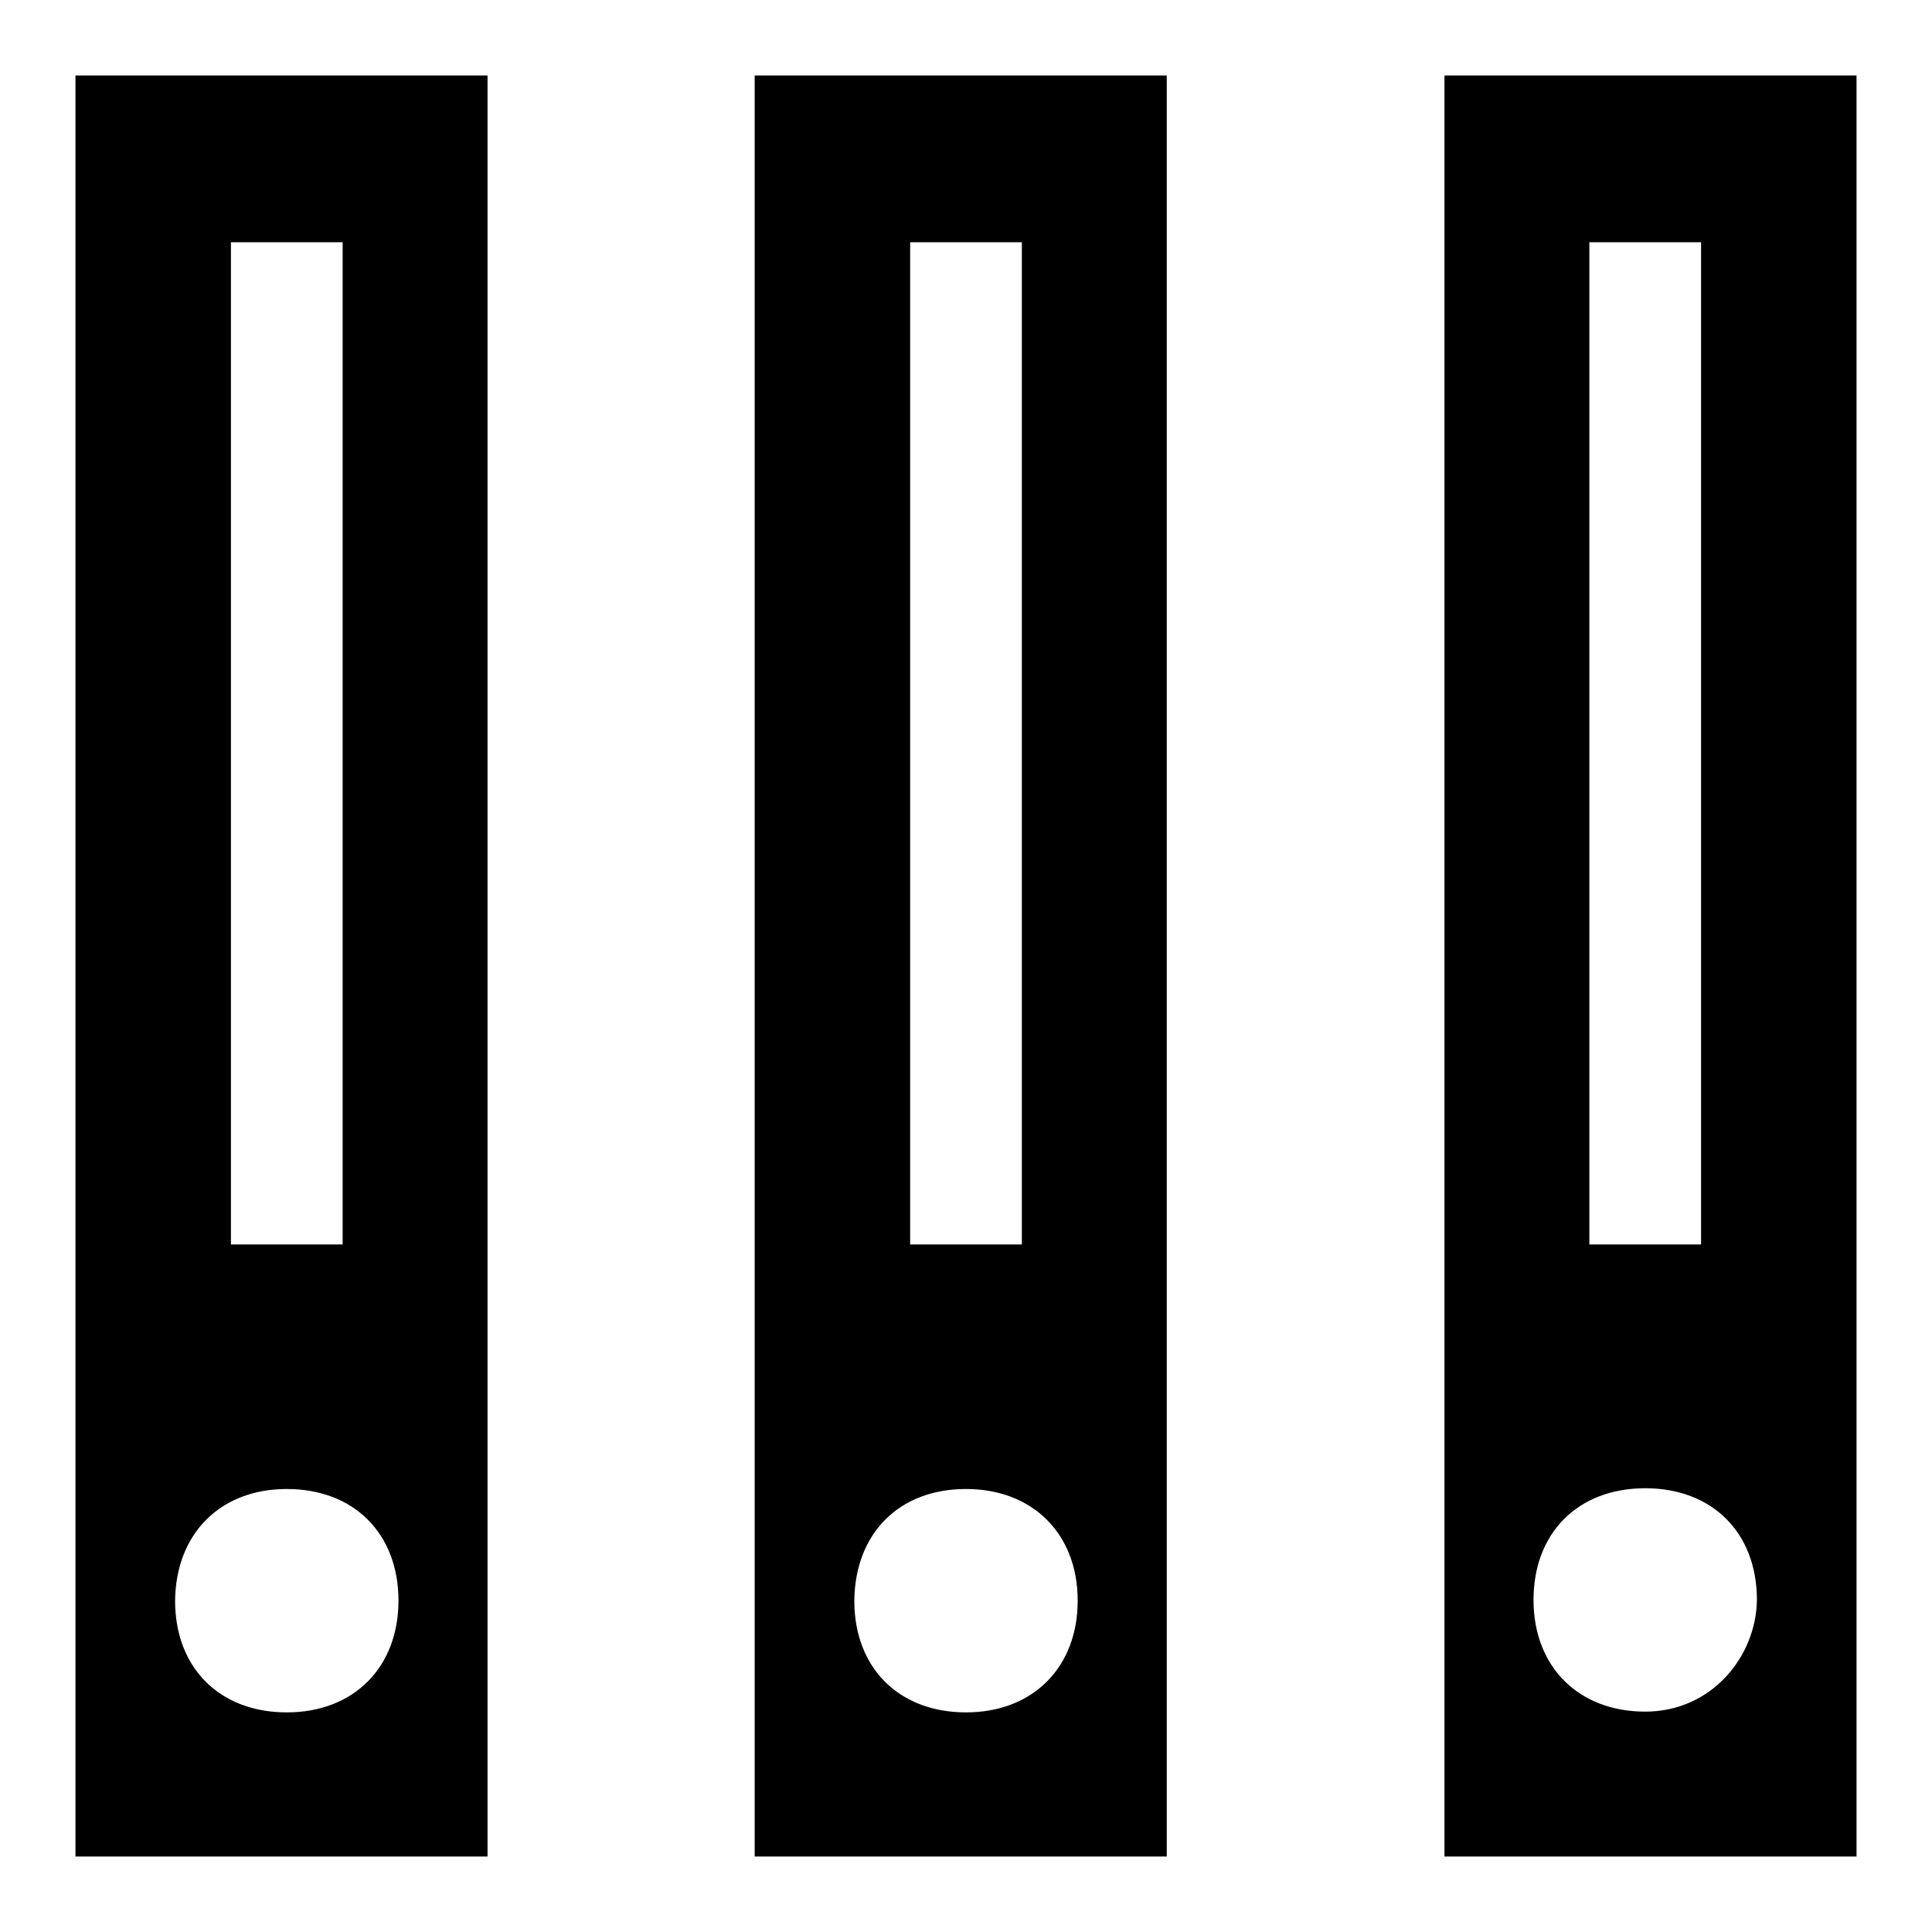 <?xml version="1.0" encoding="utf-8"?>
<!-- Svg Vector Icons : http://www.onlinewebfonts.com/icon -->
<!DOCTYPE svg PUBLIC "-//W3C//DTD SVG 1.1//EN" "http://www.w3.org/Graphics/SVG/1.1/DTD/svg11.dtd">
<svg version="1.1" xmlns="http://www.w3.org/2000/svg" xmlns:xlink="http://www.w3.org/1999/xlink" x="0px" y="0px" viewBox="0 0 256 256" enable-background="new 0 0 256 256" xml:space="preserve">
<g> <path fill="#000000" d="M191.4,10v236H246V10H191.4L191.4,10z M210.6,32.1h14.8v132.8h-14.8V32.1L210.6,32.1z M218,226.8 c-8.8,0-14.8-5.9-14.8-14.8c0-8.9,5.9-14.8,14.8-14.8c8.9,0,14.8,5.9,14.8,14.8C232.7,219.5,226.8,226.8,218,226.8L218,226.8z  M100,246h54.6V10H100V246L100,246z M120.6,32.1h14.8v132.8h-14.8V32.1L120.6,32.1z M128,197.3c8.8,0,14.8,5.9,14.8,14.8 c0,8.8-5.9,14.8-14.8,14.8c-8.9,0-14.8-5.9-14.8-14.8C113.3,203.2,119.1,197.3,128,197.3L128,197.3z M10,246h54.6V10H10V246L10,246 z M30.6,32.1h14.8v132.8H30.6V32.1L30.6,32.1z M38,197.3c8.9,0,14.8,5.9,14.8,14.8c0,8.8-5.9,14.8-14.8,14.8s-14.8-5.9-14.8-14.8 C23.3,203.2,29.2,197.3,38,197.3L38,197.3z"/></g>
</svg>